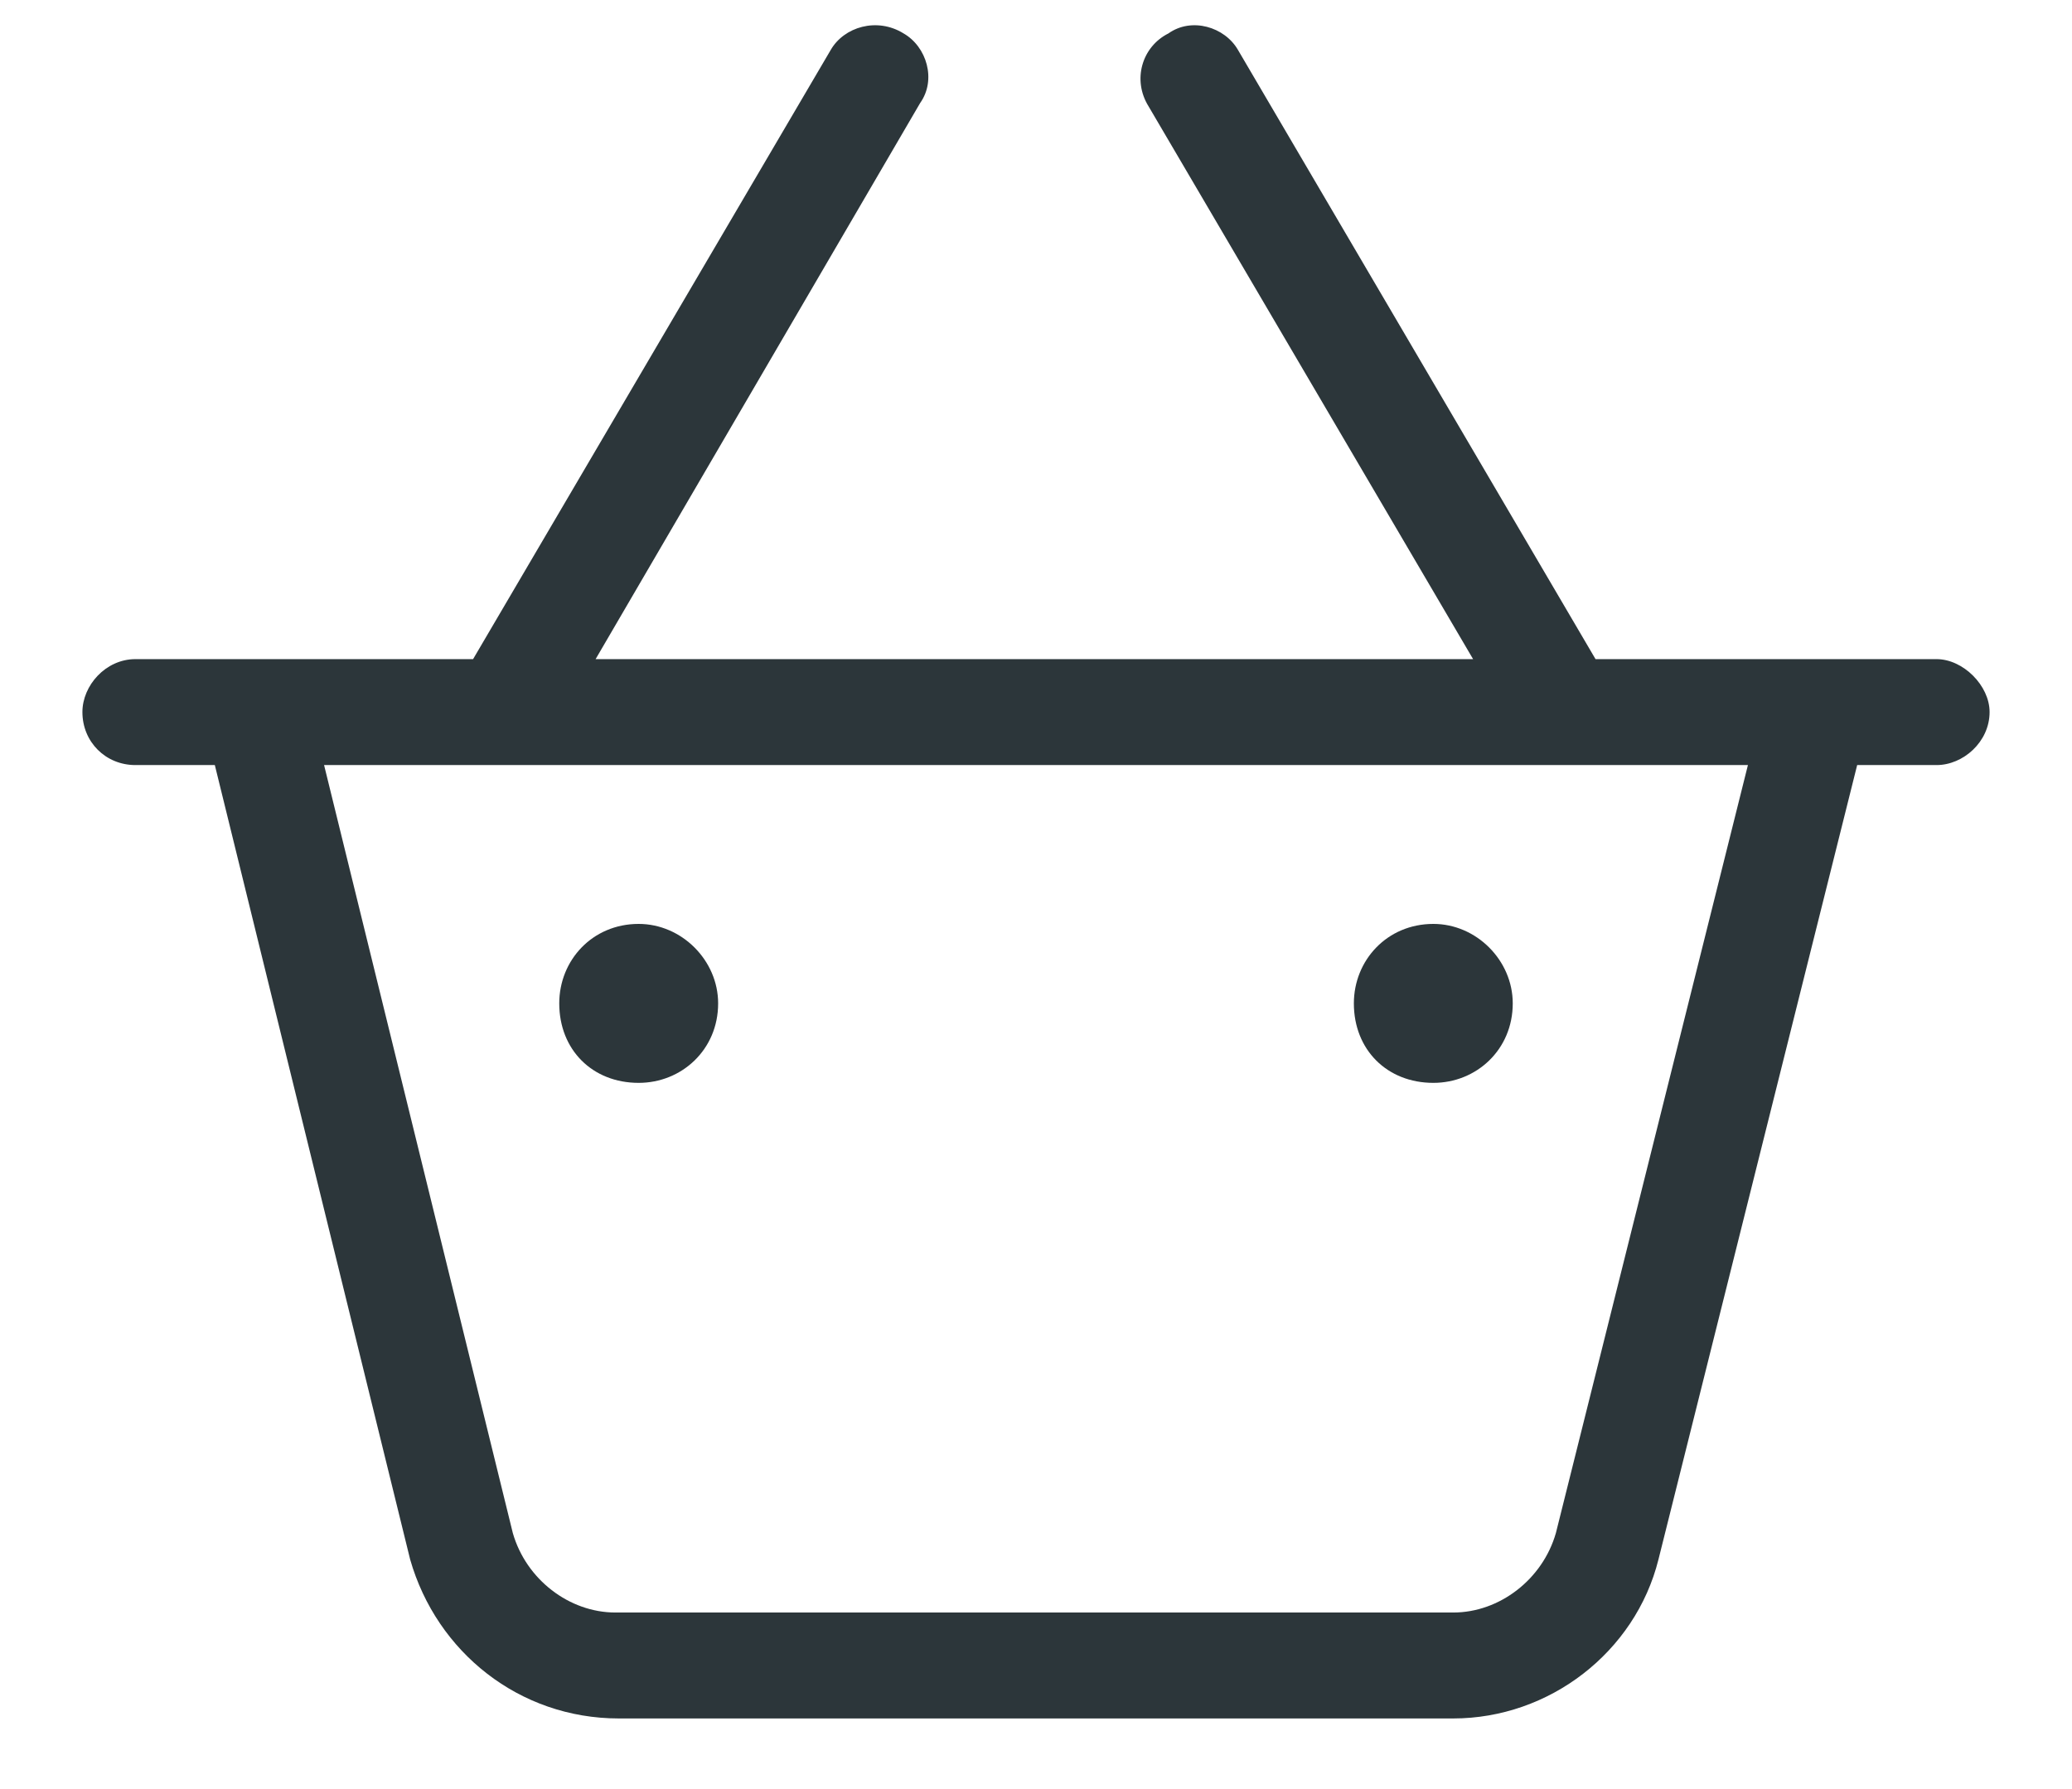 <?xml version="1.0" encoding="UTF-8"?>
<svg xmlns="http://www.w3.org/2000/svg" width="22" height="19" viewBox="0 0 22 19" fill="none">
  <path d="M12.195 1.129C12.02 0.848 12.125 0.496 12.406 0.355C12.652 0.18 13.004 0.285 13.145 0.531L16.941 7H18.84H20H20.562C20.844 7 21.125 7.281 21.125 7.562C21.125 7.879 20.844 8.125 20.562 8.125H19.719L17.609 16.562C17.363 17.547 16.449 18.25 15.43 18.25H6.57C5.516 18.25 4.637 17.547 4.355 16.562L2.281 8.125H1.438C1.121 8.125 0.875 7.879 0.875 7.562C0.875 7.281 1.121 7 1.438 7H2H3.16H5.023L8.82 0.531C8.961 0.285 9.312 0.18 9.594 0.355C9.84 0.496 9.945 0.848 9.77 1.094L6.324 7H15.641L12.195 1.129ZM18.559 8.125H3.441L5.445 16.281C5.586 16.773 6.043 17.125 6.535 17.125H15.43C15.922 17.125 16.379 16.773 16.52 16.281L18.559 8.125ZM5.938 10.656C5.938 10.199 6.289 9.812 6.781 9.812C7.238 9.812 7.625 10.199 7.625 10.656C7.625 11.148 7.238 11.5 6.781 11.5C6.289 11.5 5.938 11.148 5.938 10.656ZM15.219 9.812C15.676 9.812 16.062 10.199 16.062 10.656C16.062 11.148 15.676 11.5 15.219 11.5C14.727 11.5 14.375 11.148 14.375 10.656C14.375 10.199 14.727 9.812 15.219 9.812Z" fill="#2C363A"></path>
</svg>
